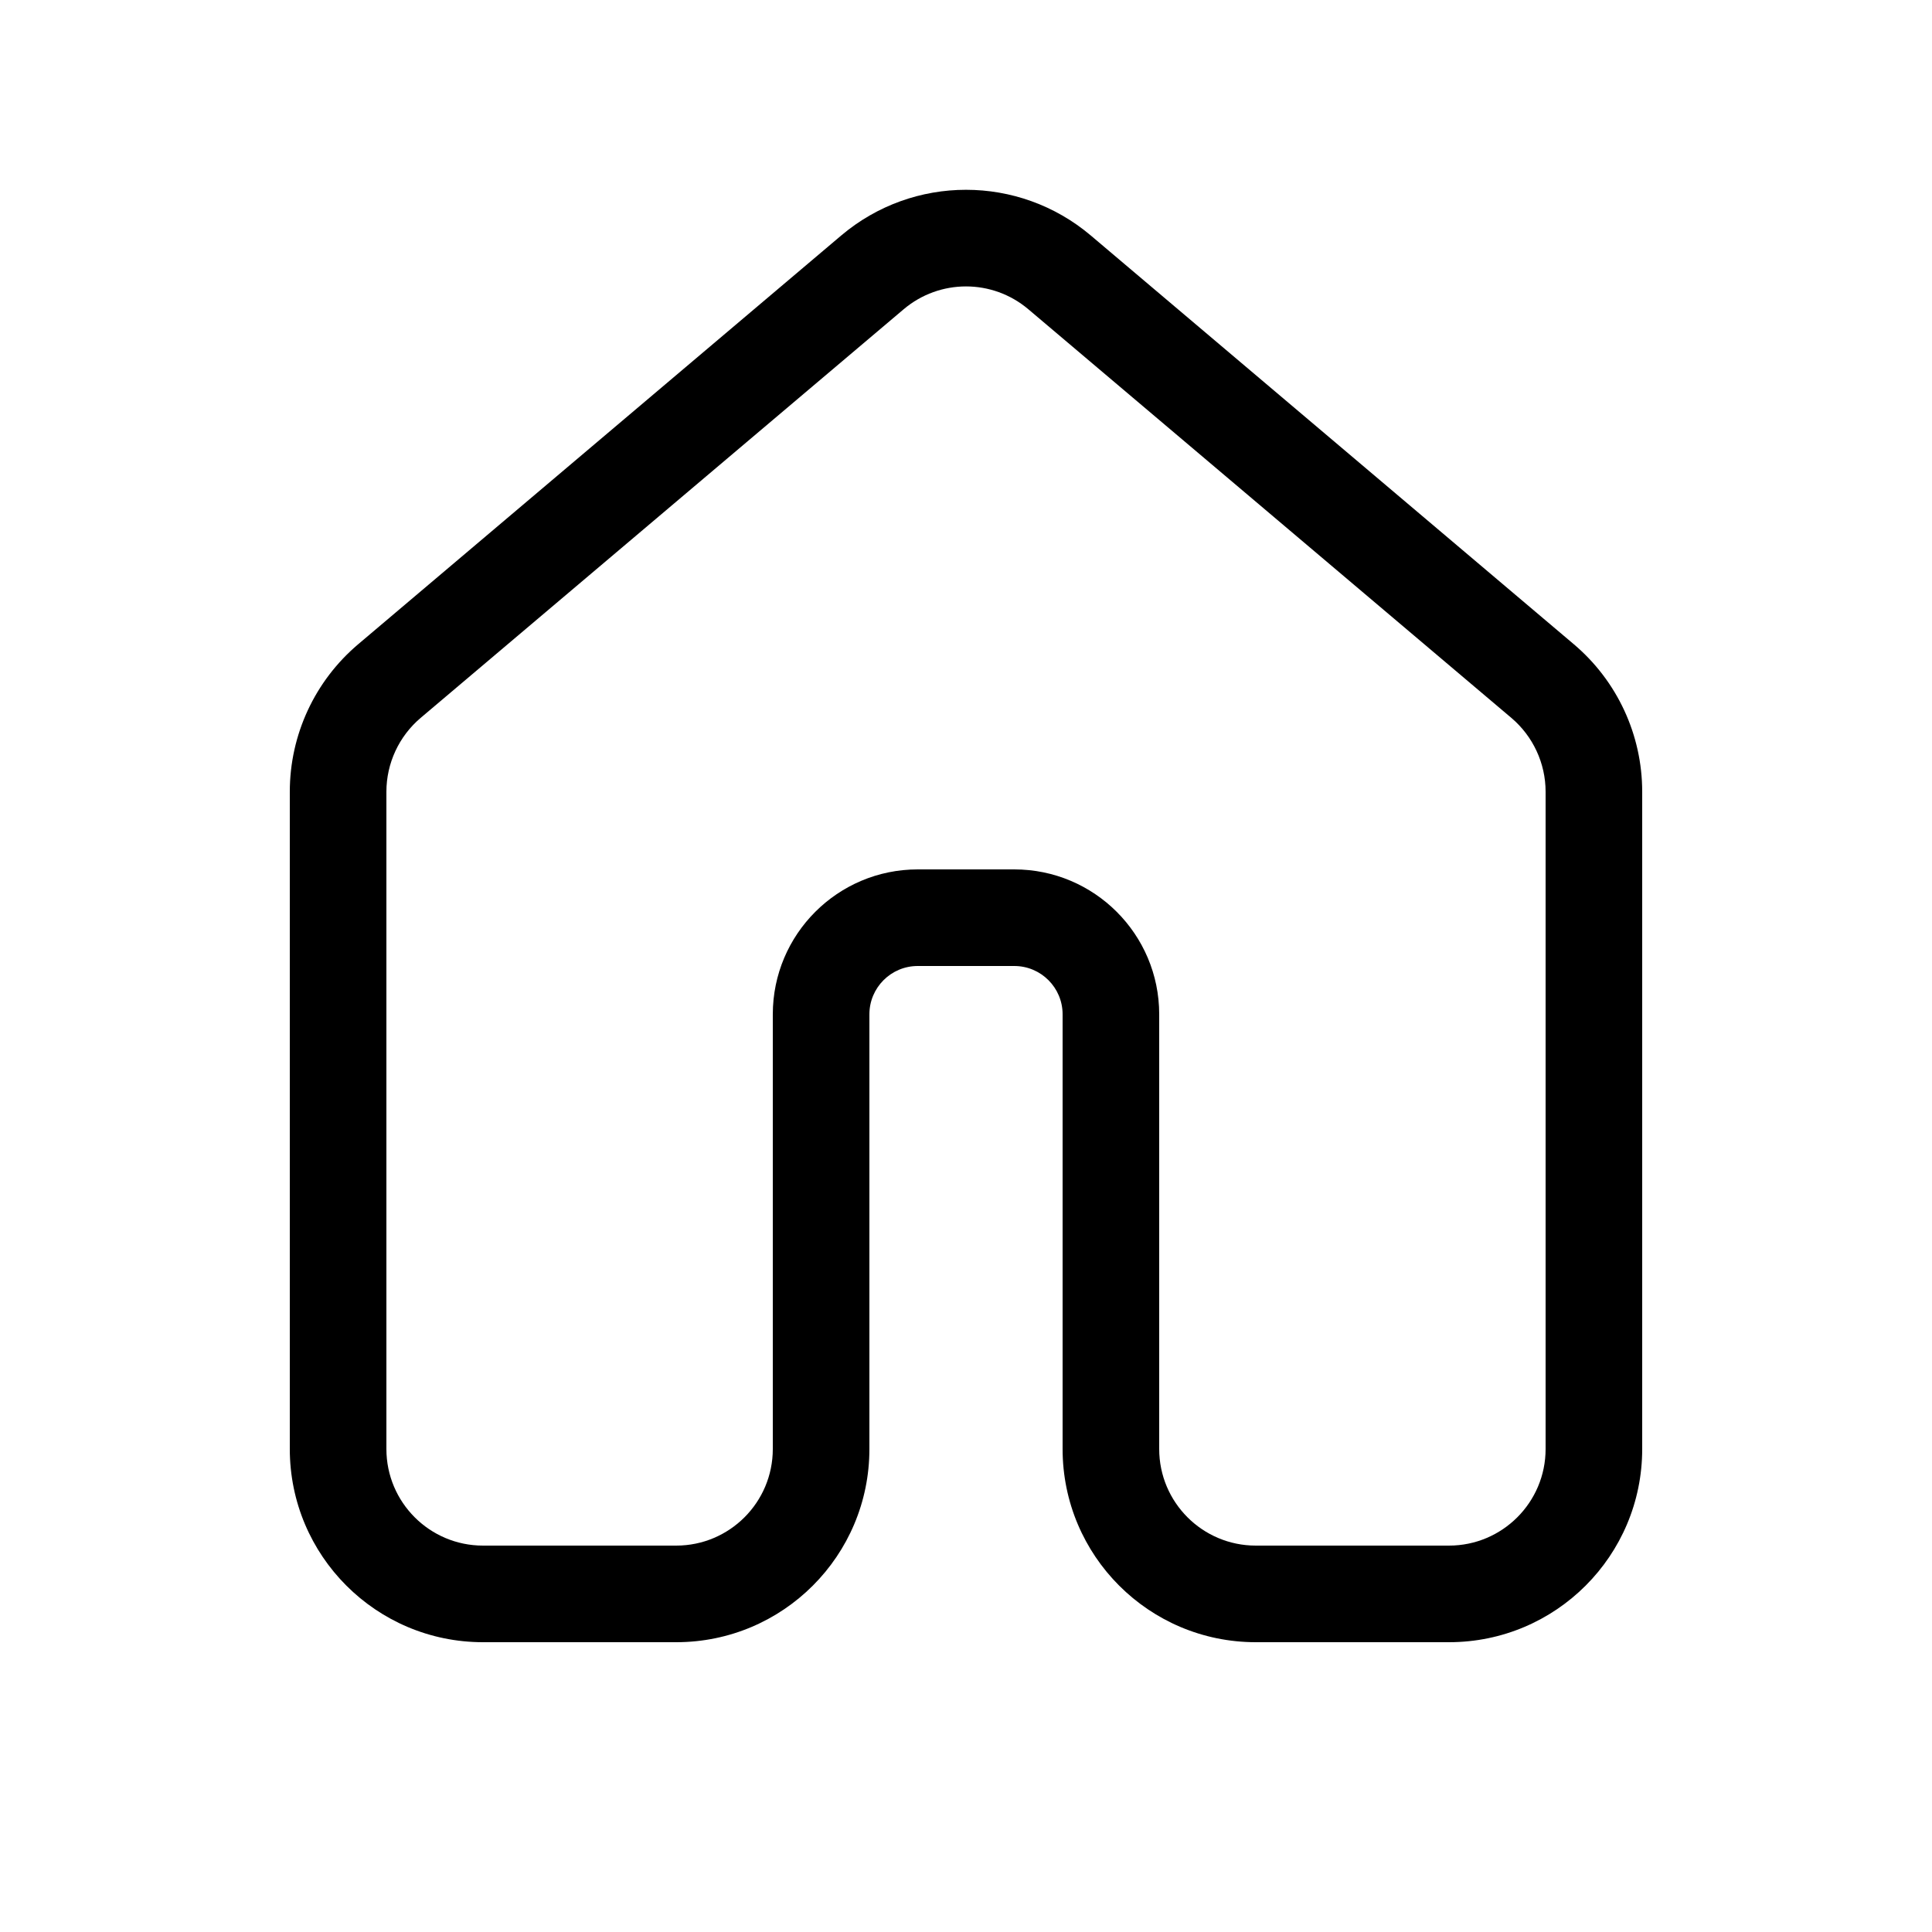 <svg width="20" height="20" viewBox="0 0 20 20" fill="currentColor" xmlns="http://www.w3.org/2000/svg"><path fill-rule="evenodd" clip-rule="evenodd" d="M10.646 3.202C10.273 2.886 9.727 2.886 9.354 3.202L4.354 7.432C4.13 7.622 4 7.902 4 8.196V15C4 15.552 4.448 16 5 16H7C7.552 16 8 15.552 8 15V10.5C8 9.672 8.672 9 9.5 9H10.5C11.328 9 12 9.672 12 10.5V15C12 15.552 12.448 16 13 16H15C15.552 16 16 15.552 16 15V8.196C16 7.902 15.87 7.622 15.646 7.432L10.646 3.202ZM8.708 2.438C9.454 1.807 10.546 1.807 11.292 2.438L16.292 6.669C16.741 7.049 17 7.607 17 8.196V15C17 16.105 16.105 17 15 17H13C11.895 17 11 16.105 11 15V10.5C11 10.224 10.776 10 10.5 10H9.5C9.224 10 9 10.224 9 10.5V15C9 16.105 8.105 17 7 17H5C3.895 17 3 16.105 3 15V8.196C3 7.607 3.259 7.049 3.708 6.669L8.708 2.438Z"/></svg>